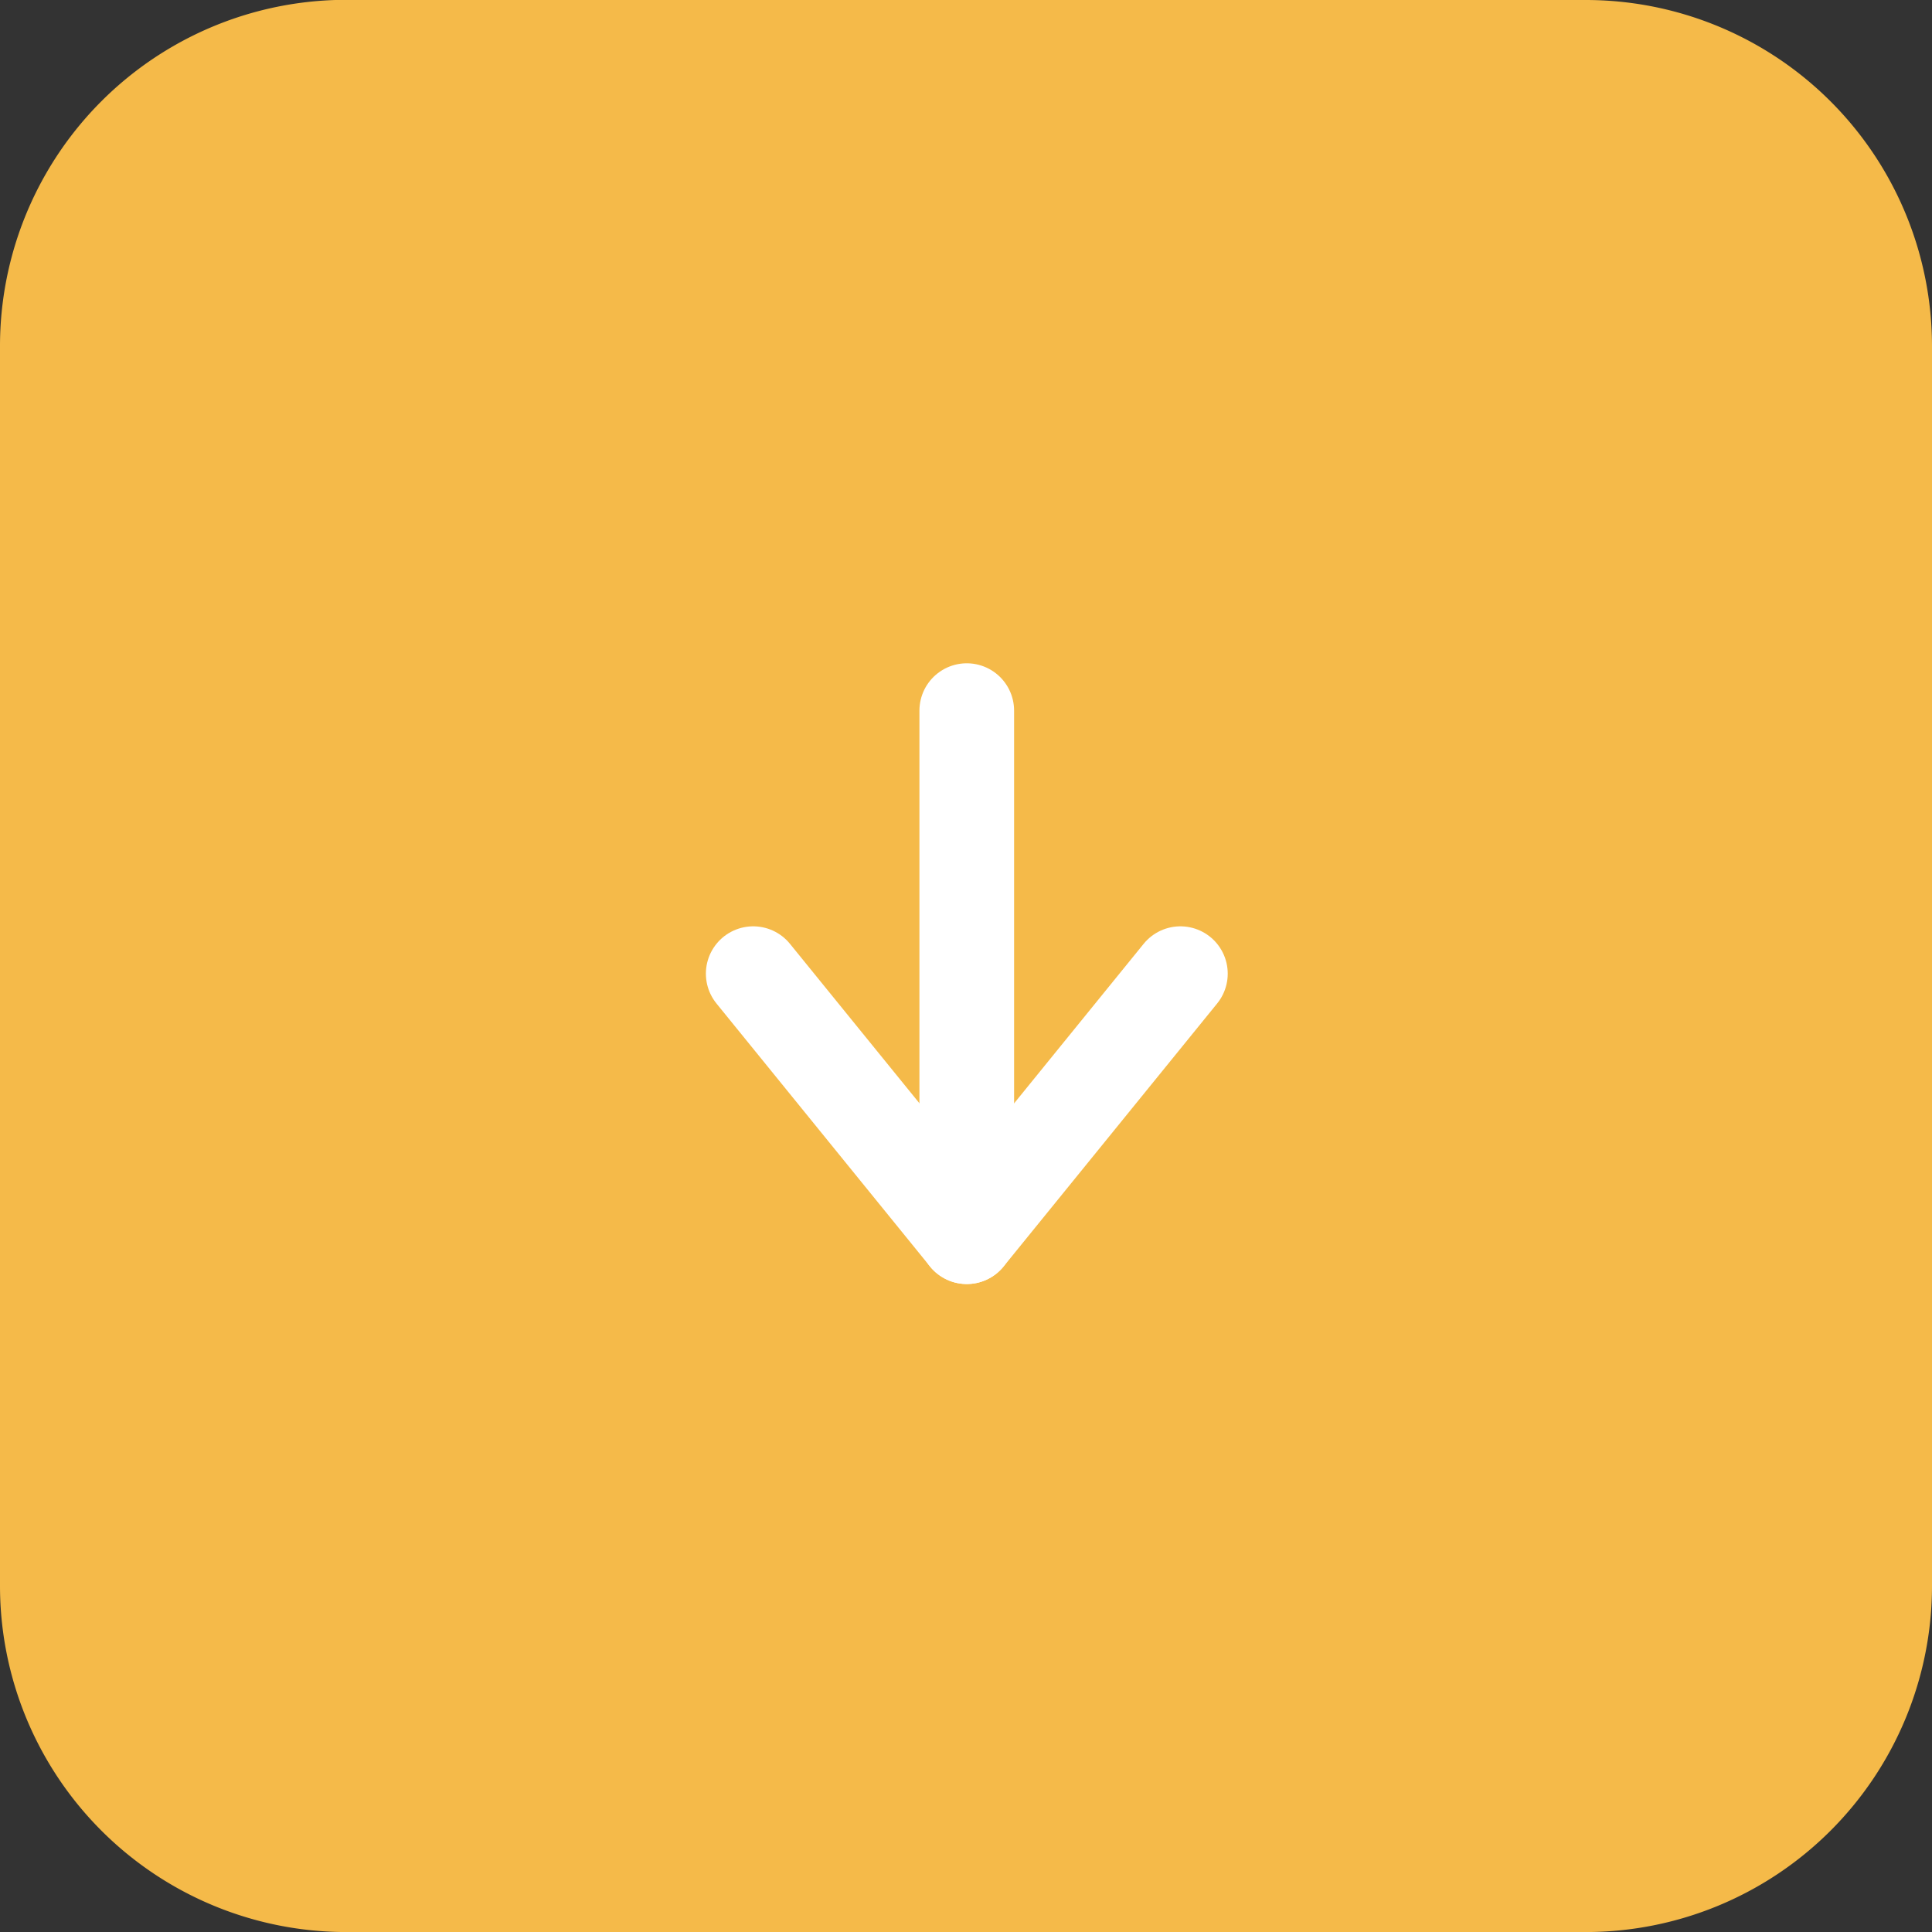 <svg xmlns="http://www.w3.org/2000/svg" width="45.634" height="45.635" viewBox="0 0 45.634 45.635">
  <rect x="0" y="0" width="45.634" height="45.635" fill="#333333" stroke="none"/>
  <g id="Group_316" data-name="Group 316" transform="translate(8276.226 3119.075) rotate(180)">
    <path id="Path_98" data-name="Path 98" d="M539.922,344.075H510.644a8.178,8.178,0,0,1-8.178-8.179V306.618a8.178,8.178,0,0,1,8.178-8.178h29.278a8.178,8.178,0,0,1,8.178,8.178V335.9a8.178,8.178,0,0,1-8.178,8.179" transform="translate(7728.126 2775)" fill="#f5ba49"/>
    <line id="Line_1" data-name="Line 1" y1="12.426" transform="translate(8253.391 3089.864)" fill="none" stroke="#fff" stroke-linecap="round" stroke-linejoin="round" stroke-width="2.236"/>
    <path id="Path_100" data-name="Path 100" d="M520.219,321.077l5.045-6.213,5.045,6.213" transform="translate(7728.126 2775)" fill="none" stroke="#fff" stroke-linecap="round" stroke-linejoin="round" stroke-width="2.236"/>
  </g>
</svg>
